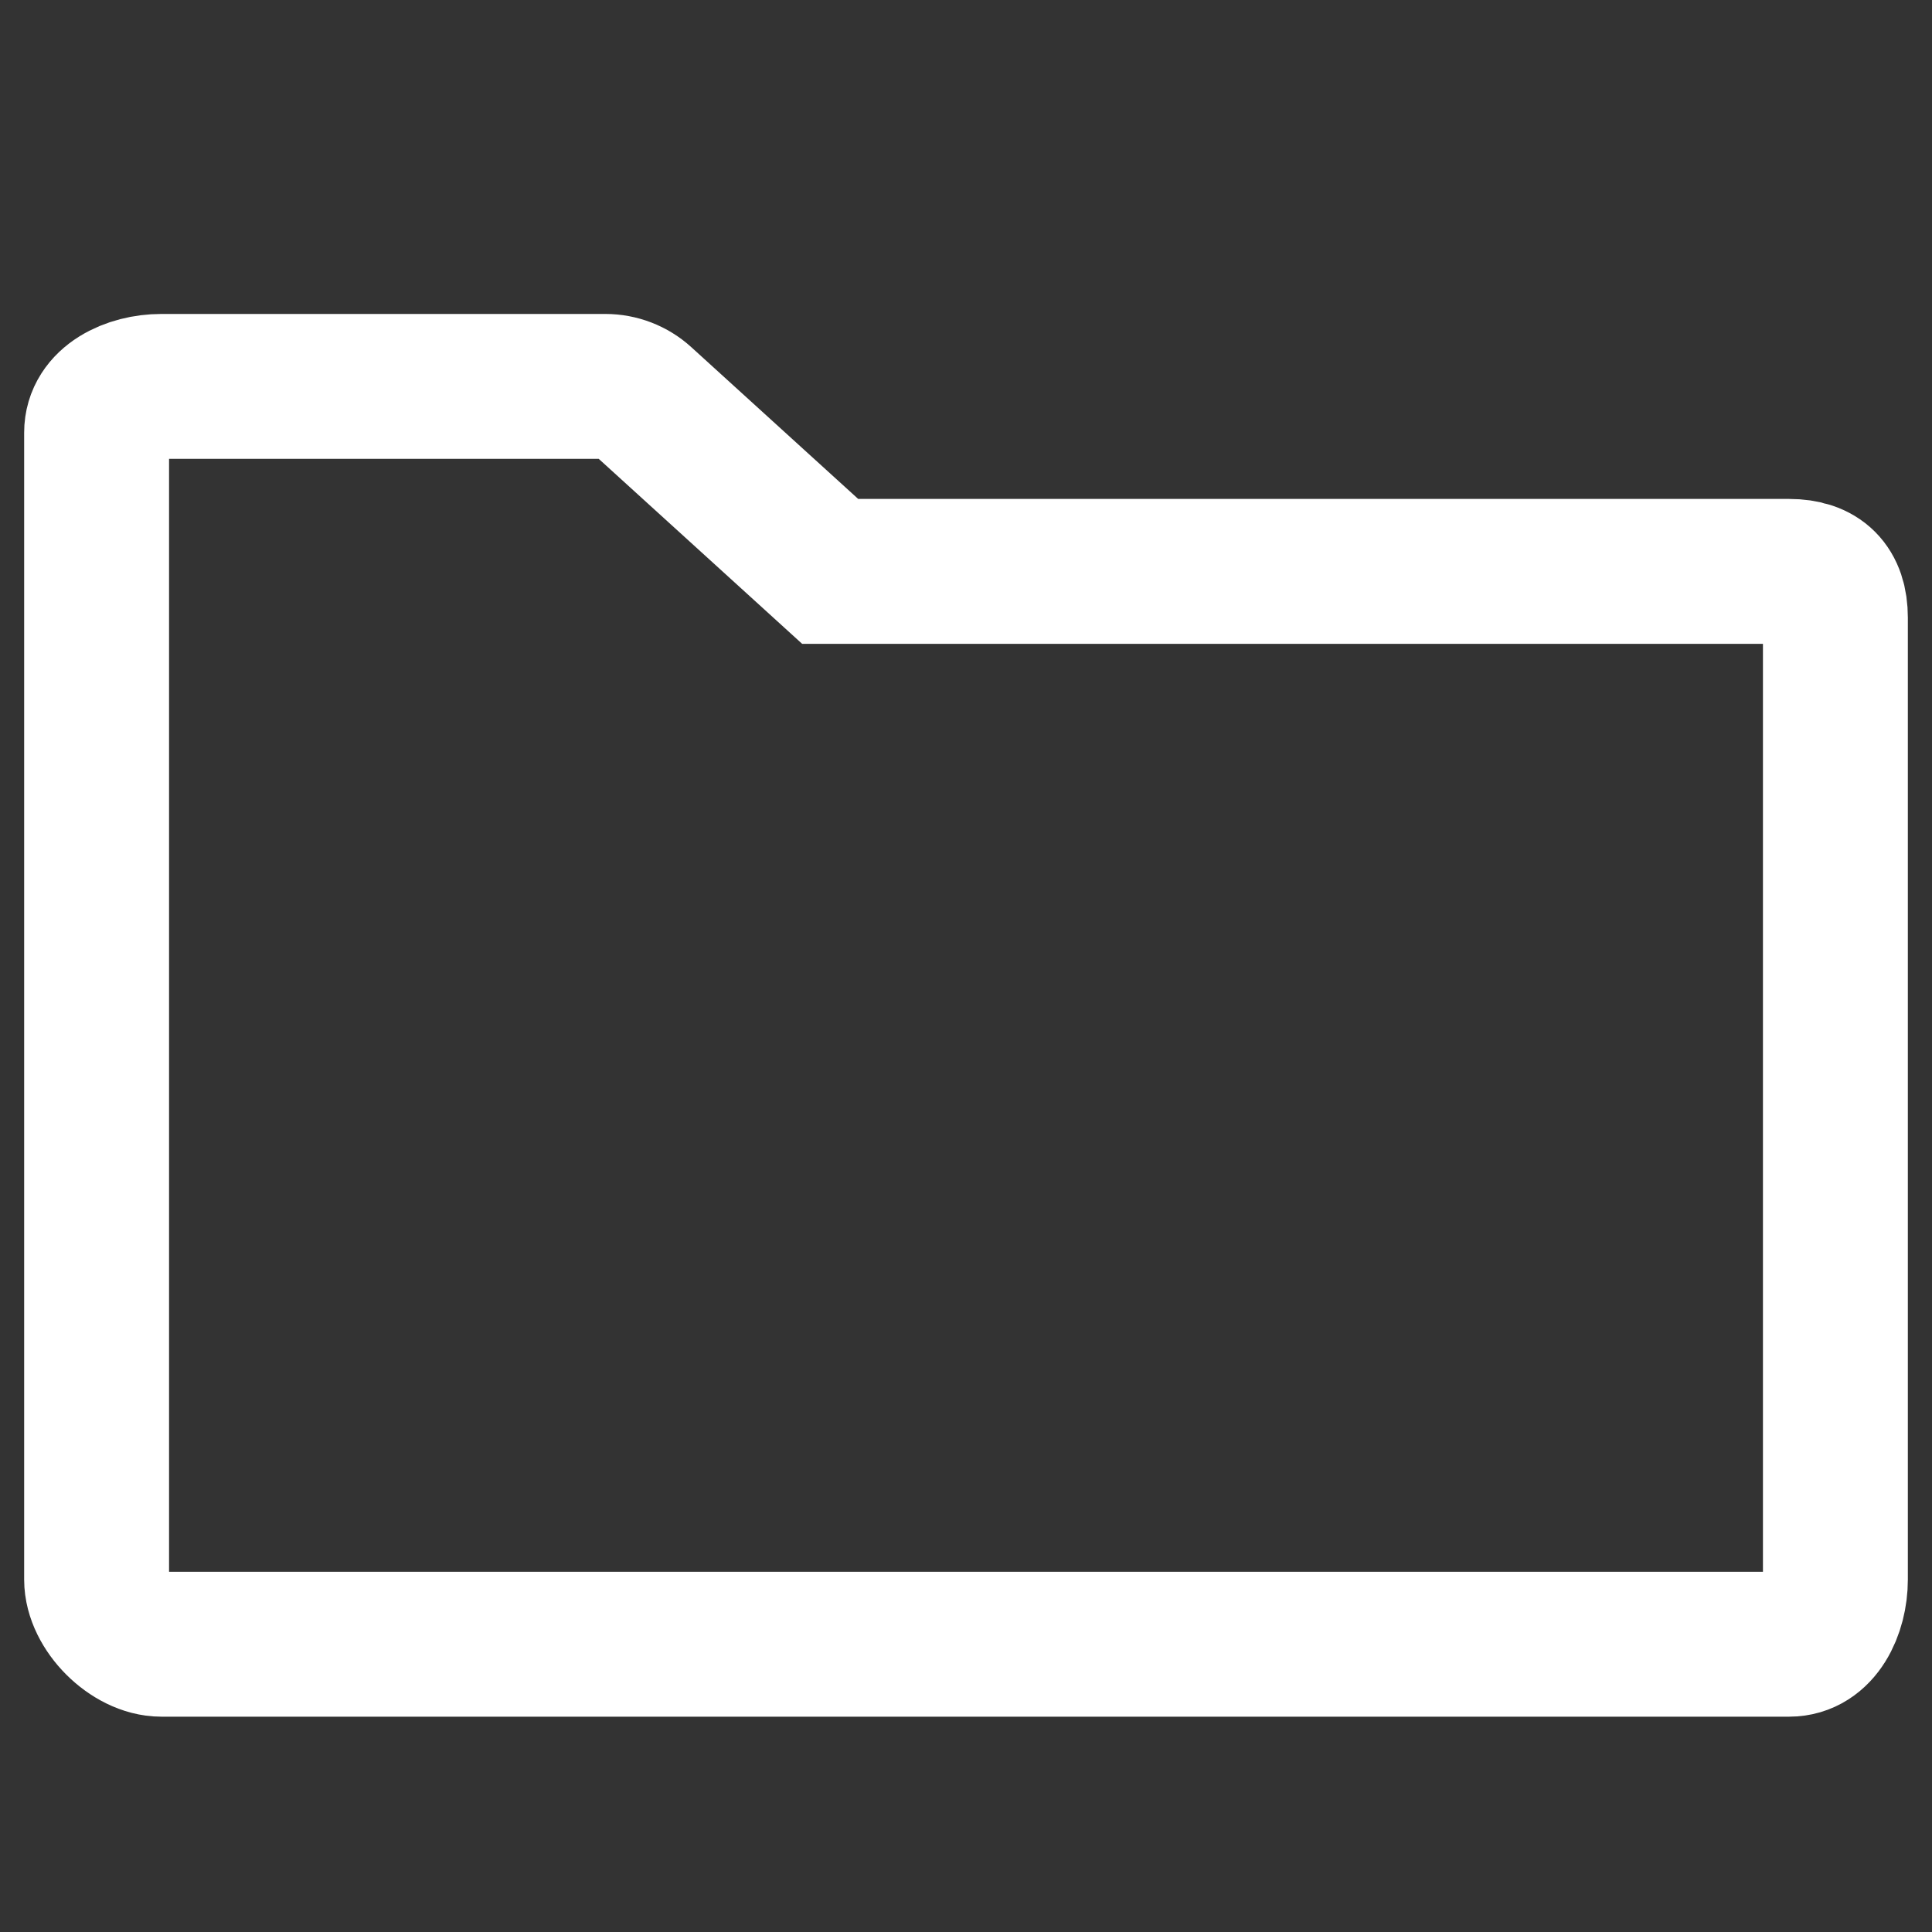 <?xml version="1.0" encoding="UTF-8" standalone="no"?>
<svg width="20px" height="20px" viewBox="0 0 20 20" version="1.1" xmlns="http://www.w3.org/2000/svg" xmlns:xlink="http://www.w3.org/1999/xlink">
    <rect x="0" y="0" width="20" height="20" fill="#333333" stroke="none"/>
    <!-- Generator: Sketch 39.1 (31720) - http://www.bohemiancoding.com/sketch -->
    <title>acc_cases_small</title>
    <desc>Created with Sketch.</desc>
    <defs></defs>
    <g id="Page-1" stroke="none" stroke-width="1" fill="none" fill-rule="evenodd">
        <g id="acc_cases_small" stroke="#FFFFFF" stroke-width="1.5">
            <path d="M18.521,5.915 L8.594,5.915 L6.652,4.149 C6.547,4.053 6.409,4 6.266,4 L1.67,4 C1.353,4 1,4.161 1,4.479 L1,16.351 C1,16.668 1.353,17.021 1.67,17.021 L18.521,17.021 C18.839,17.021 19,16.668 19,16.351 L19,6.394 C19,6.076 18.839,5.915 18.521,5.915 L18.521,5.915 Z" id="Page-1"></path>
        </g>
    </g>
</svg>